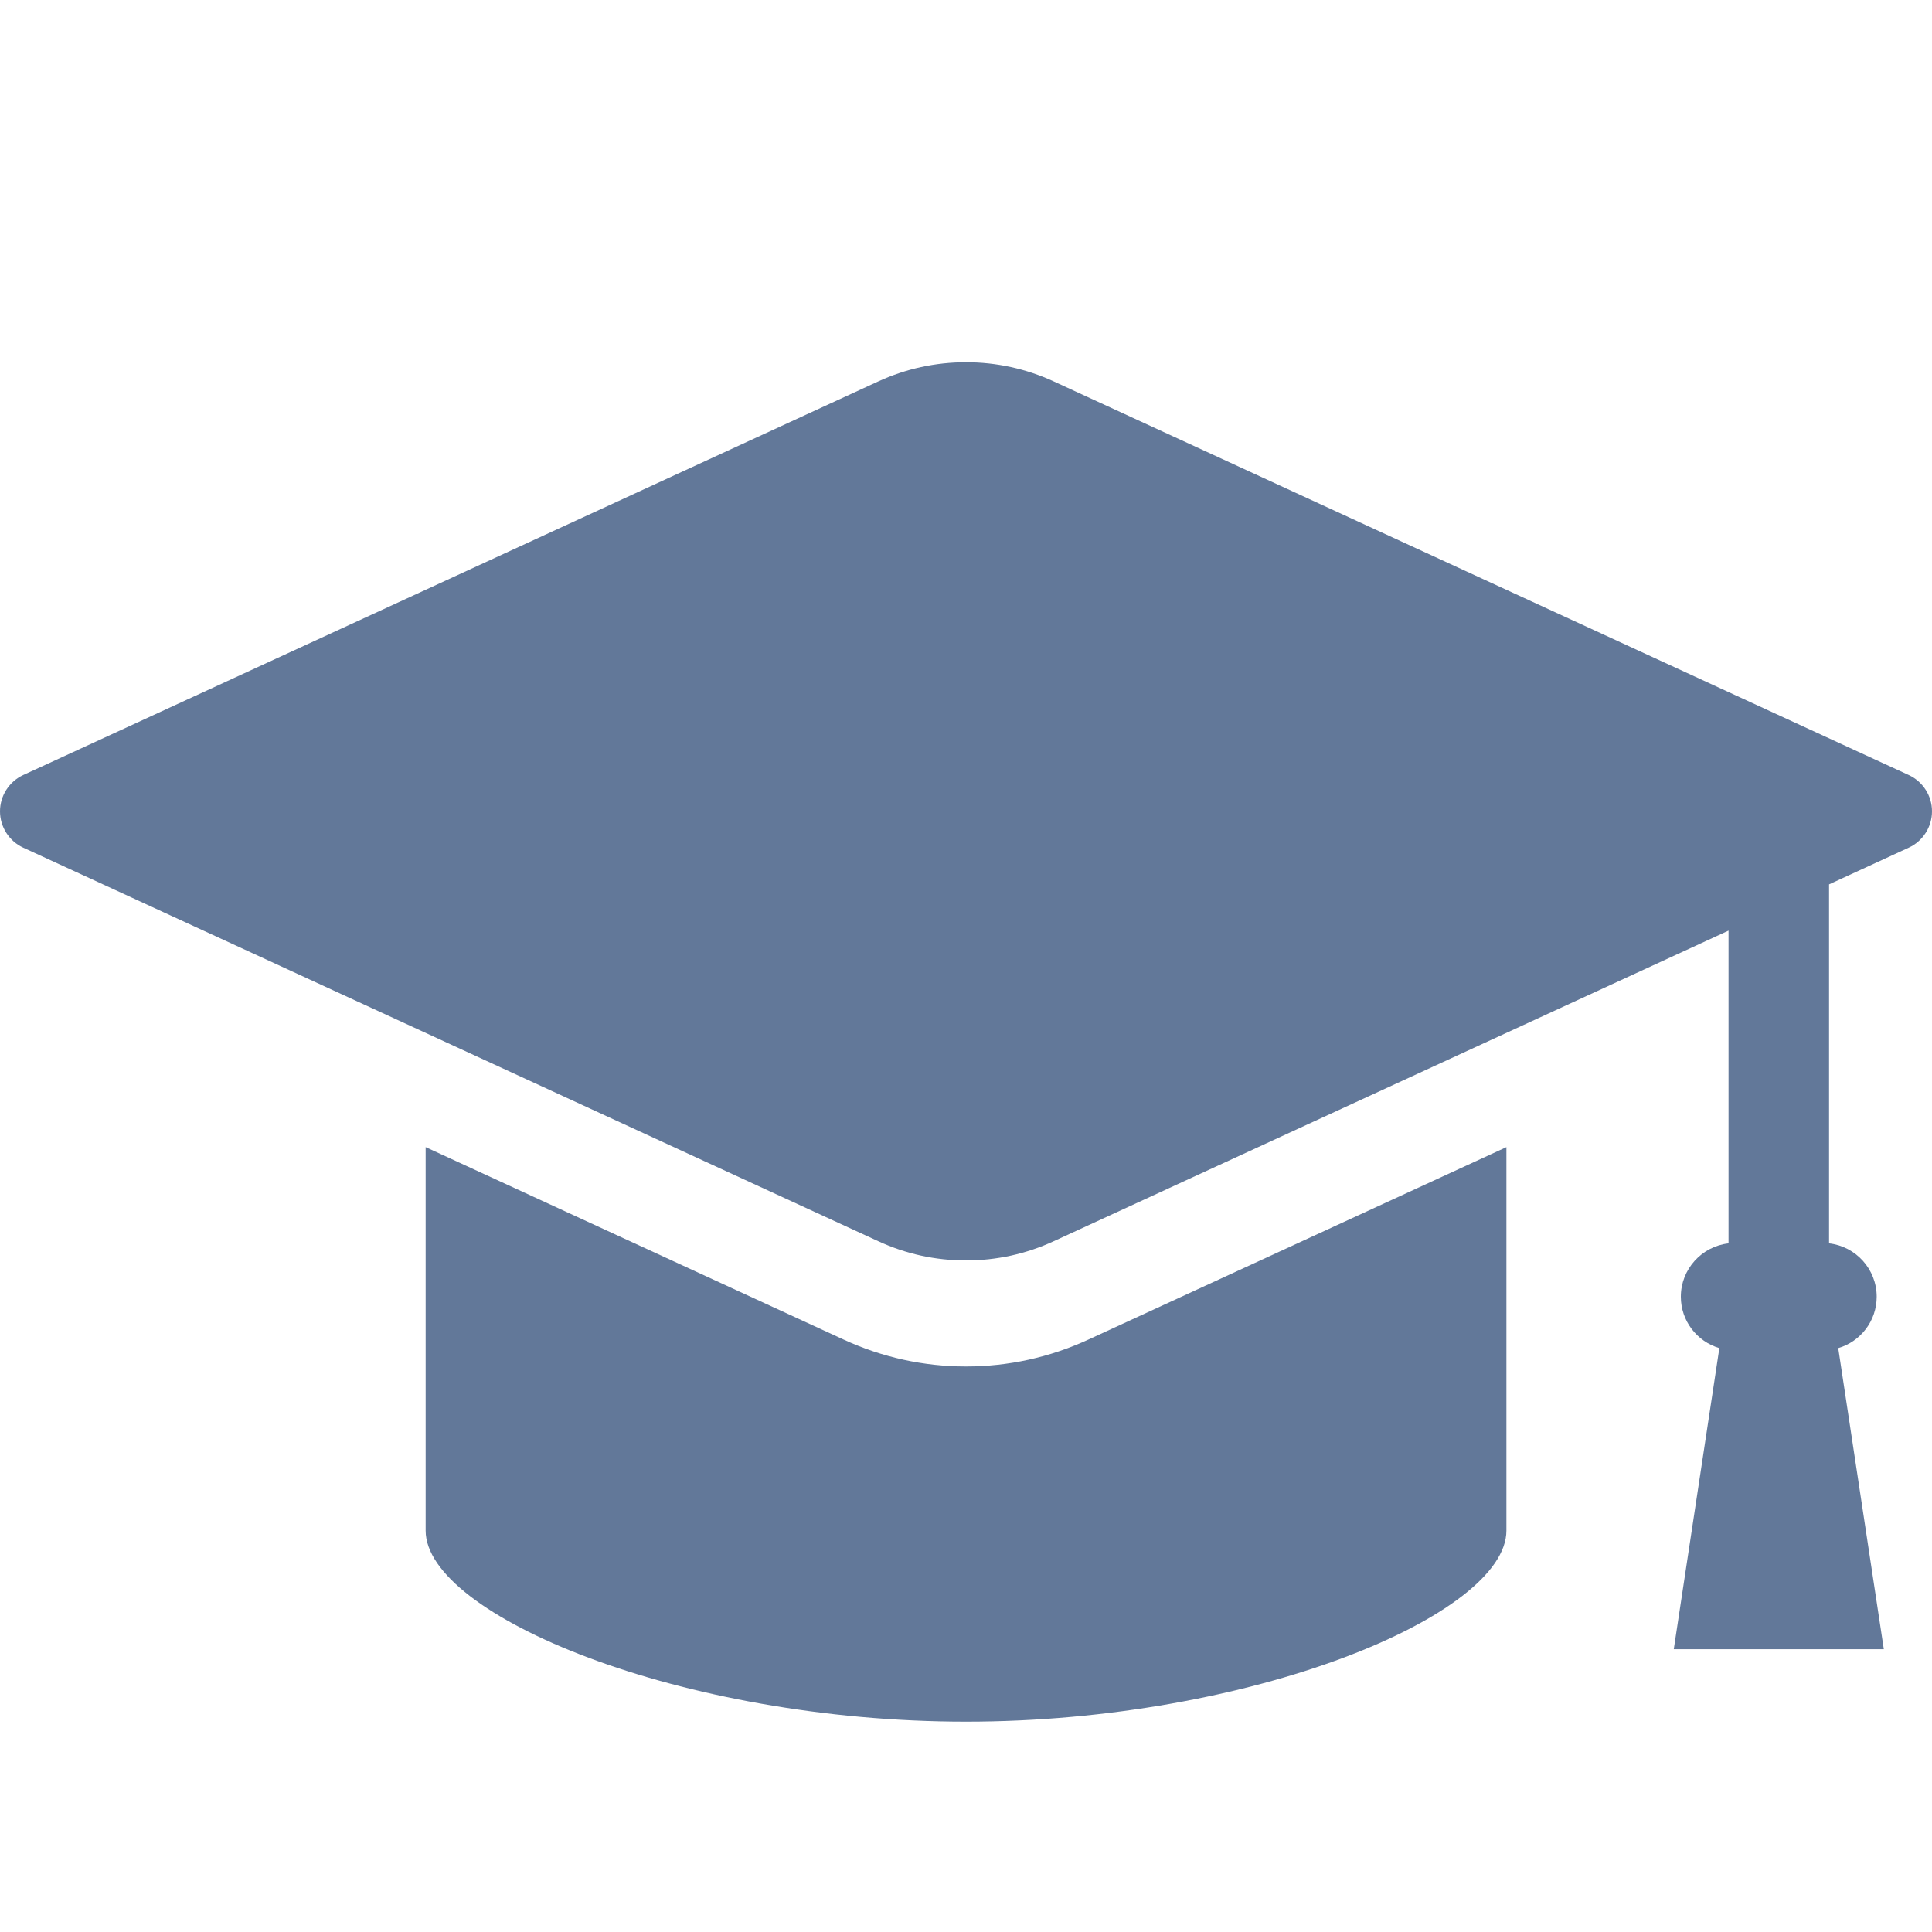 <svg width="32" height="32" viewBox="0 0 32 32" fill="none" xmlns="http://www.w3.org/2000/svg">
<path d="M31.615 12.837L17.454 6.318C16.995 6.107 16.505 6 16 6C15.494 6 15.005 6.107 14.546 6.318L0.385 12.837C0.151 12.945 0 13.181 0 13.438C0 13.696 0.151 13.932 0.385 14.04L14.546 20.558C15.005 20.77 15.494 20.877 16 20.877C16.505 20.877 16.995 20.77 17.454 20.558L28.63 15.414V20.594C28.186 20.644 27.84 21.022 27.84 21.478C27.84 21.875 28.104 22.219 28.478 22.329L27.723 27.316H31.202L30.447 22.329C30.821 22.219 31.084 21.875 31.084 21.478C31.084 21.022 30.739 20.644 30.295 20.594V14.648L31.615 14.04C31.849 13.932 32 13.696 32 13.438C32 13.181 31.849 12.945 31.615 12.837Z" fill="#627899"/>
<path d="M16 22.633C15.297 22.633 14.616 22.483 13.976 22.189L7.05 19V25.352C7.05 26.747 11.264 28.516 16 28.516C20.737 28.516 24.951 26.747 24.951 25.352V19L18.024 22.189C17.384 22.483 16.703 22.633 16 22.633Z" fill="#627899"/>
</svg>
